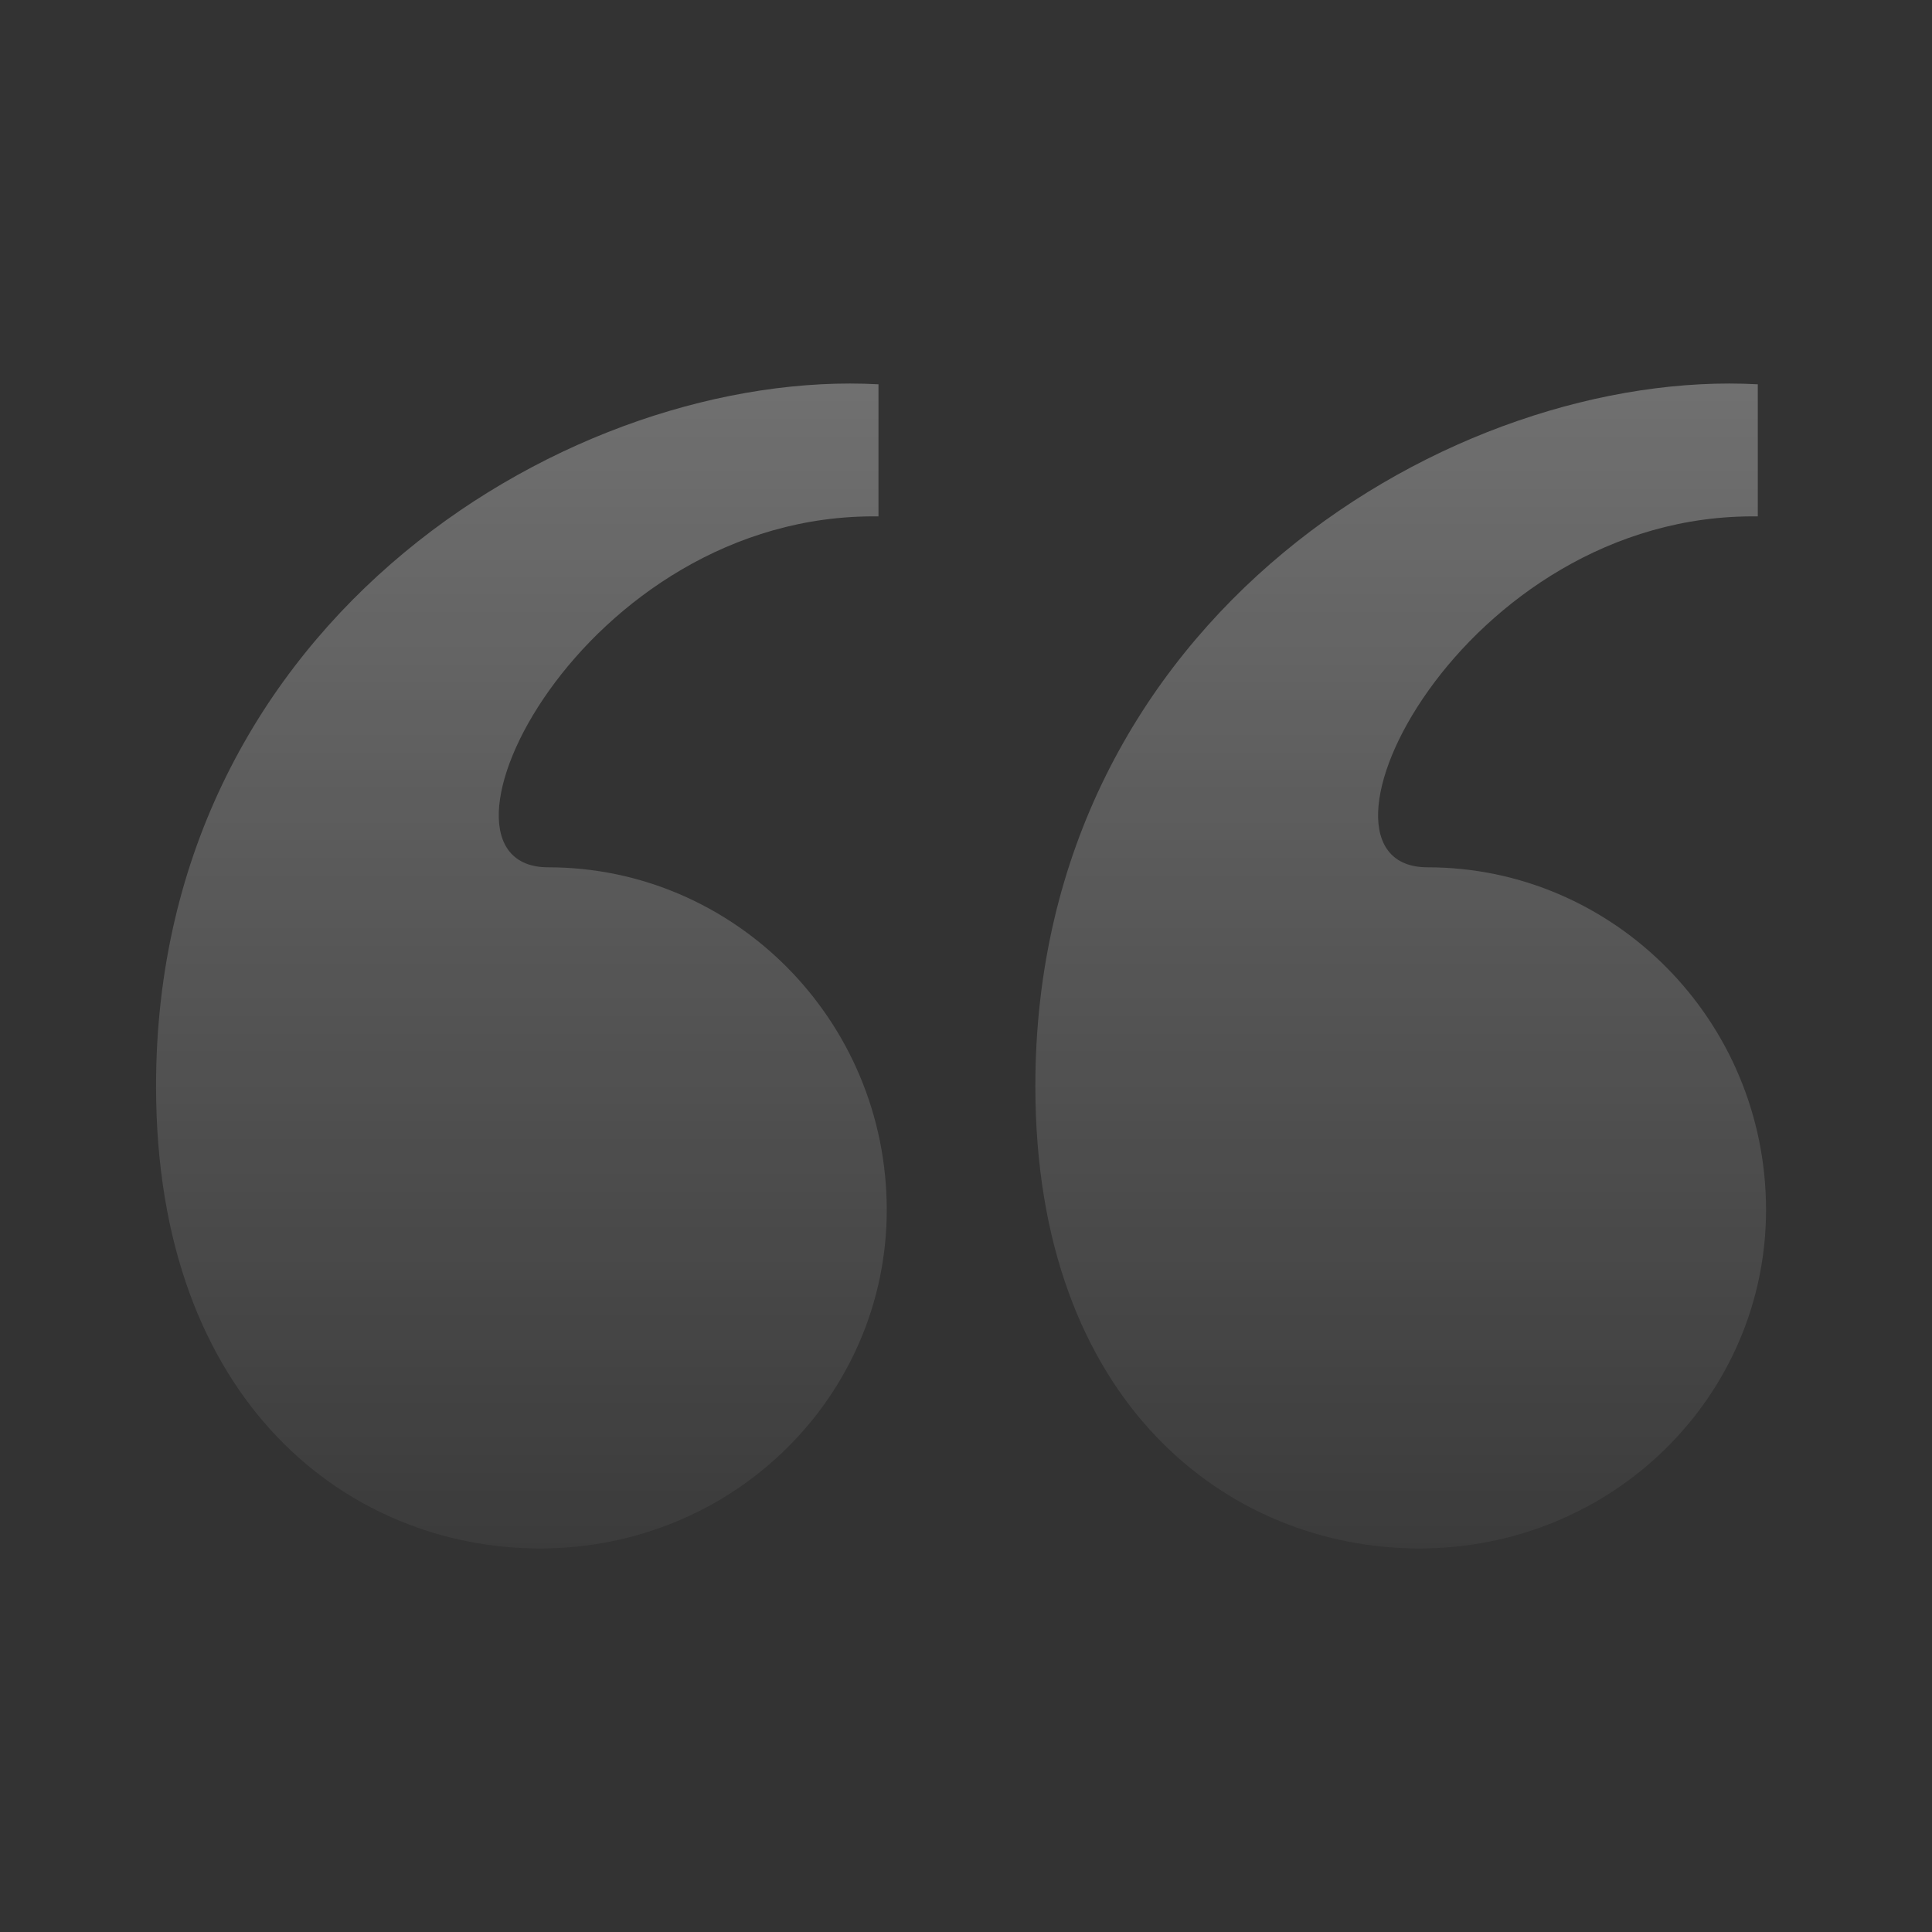 <svg width="96" height="96" viewBox="0 0 96 96" fill="none" xmlns="http://www.w3.org/2000/svg">
<rect x="0" y="0" width="96" height="96" fill="#333333" stroke="none"/>
<g id="quote">
<path id="&#226;&#128;&#156;" d="M87.344 25.66C72.575 25.455 63.959 43.096 70.934 43.096C80.164 43.096 87.754 50.686 87.754 60.122C87.754 69.353 80.164 76.942 70.523 76.942C61.087 76.942 51.446 69.763 51.446 53.968C51.446 30.583 72.37 18.276 87.344 19.096V25.66ZM7.754 53.968C7.754 30.583 28.677 18.276 43.651 19.096V25.66C28.882 25.455 20.267 43.096 27.241 43.096C36.472 43.096 44.062 50.686 44.062 60.122C44.062 69.353 36.472 76.942 26.831 76.942C17.395 76.942 7.754 69.763 7.754 53.968Z" fill="url(#paint0_linear_334_3218)"/>
</g>
<defs>
<linearGradient id="paint0_linear_334_3218" x1="47.754" y1="19.058" x2="47.754" y2="76.942" gradientUnits="userSpaceOnUse">
<stop stop-color="white" stop-opacity="0.3"/>
<stop offset="1" stop-color="white" stop-opacity="0.04"/>
</linearGradient>
</defs>
</svg>
